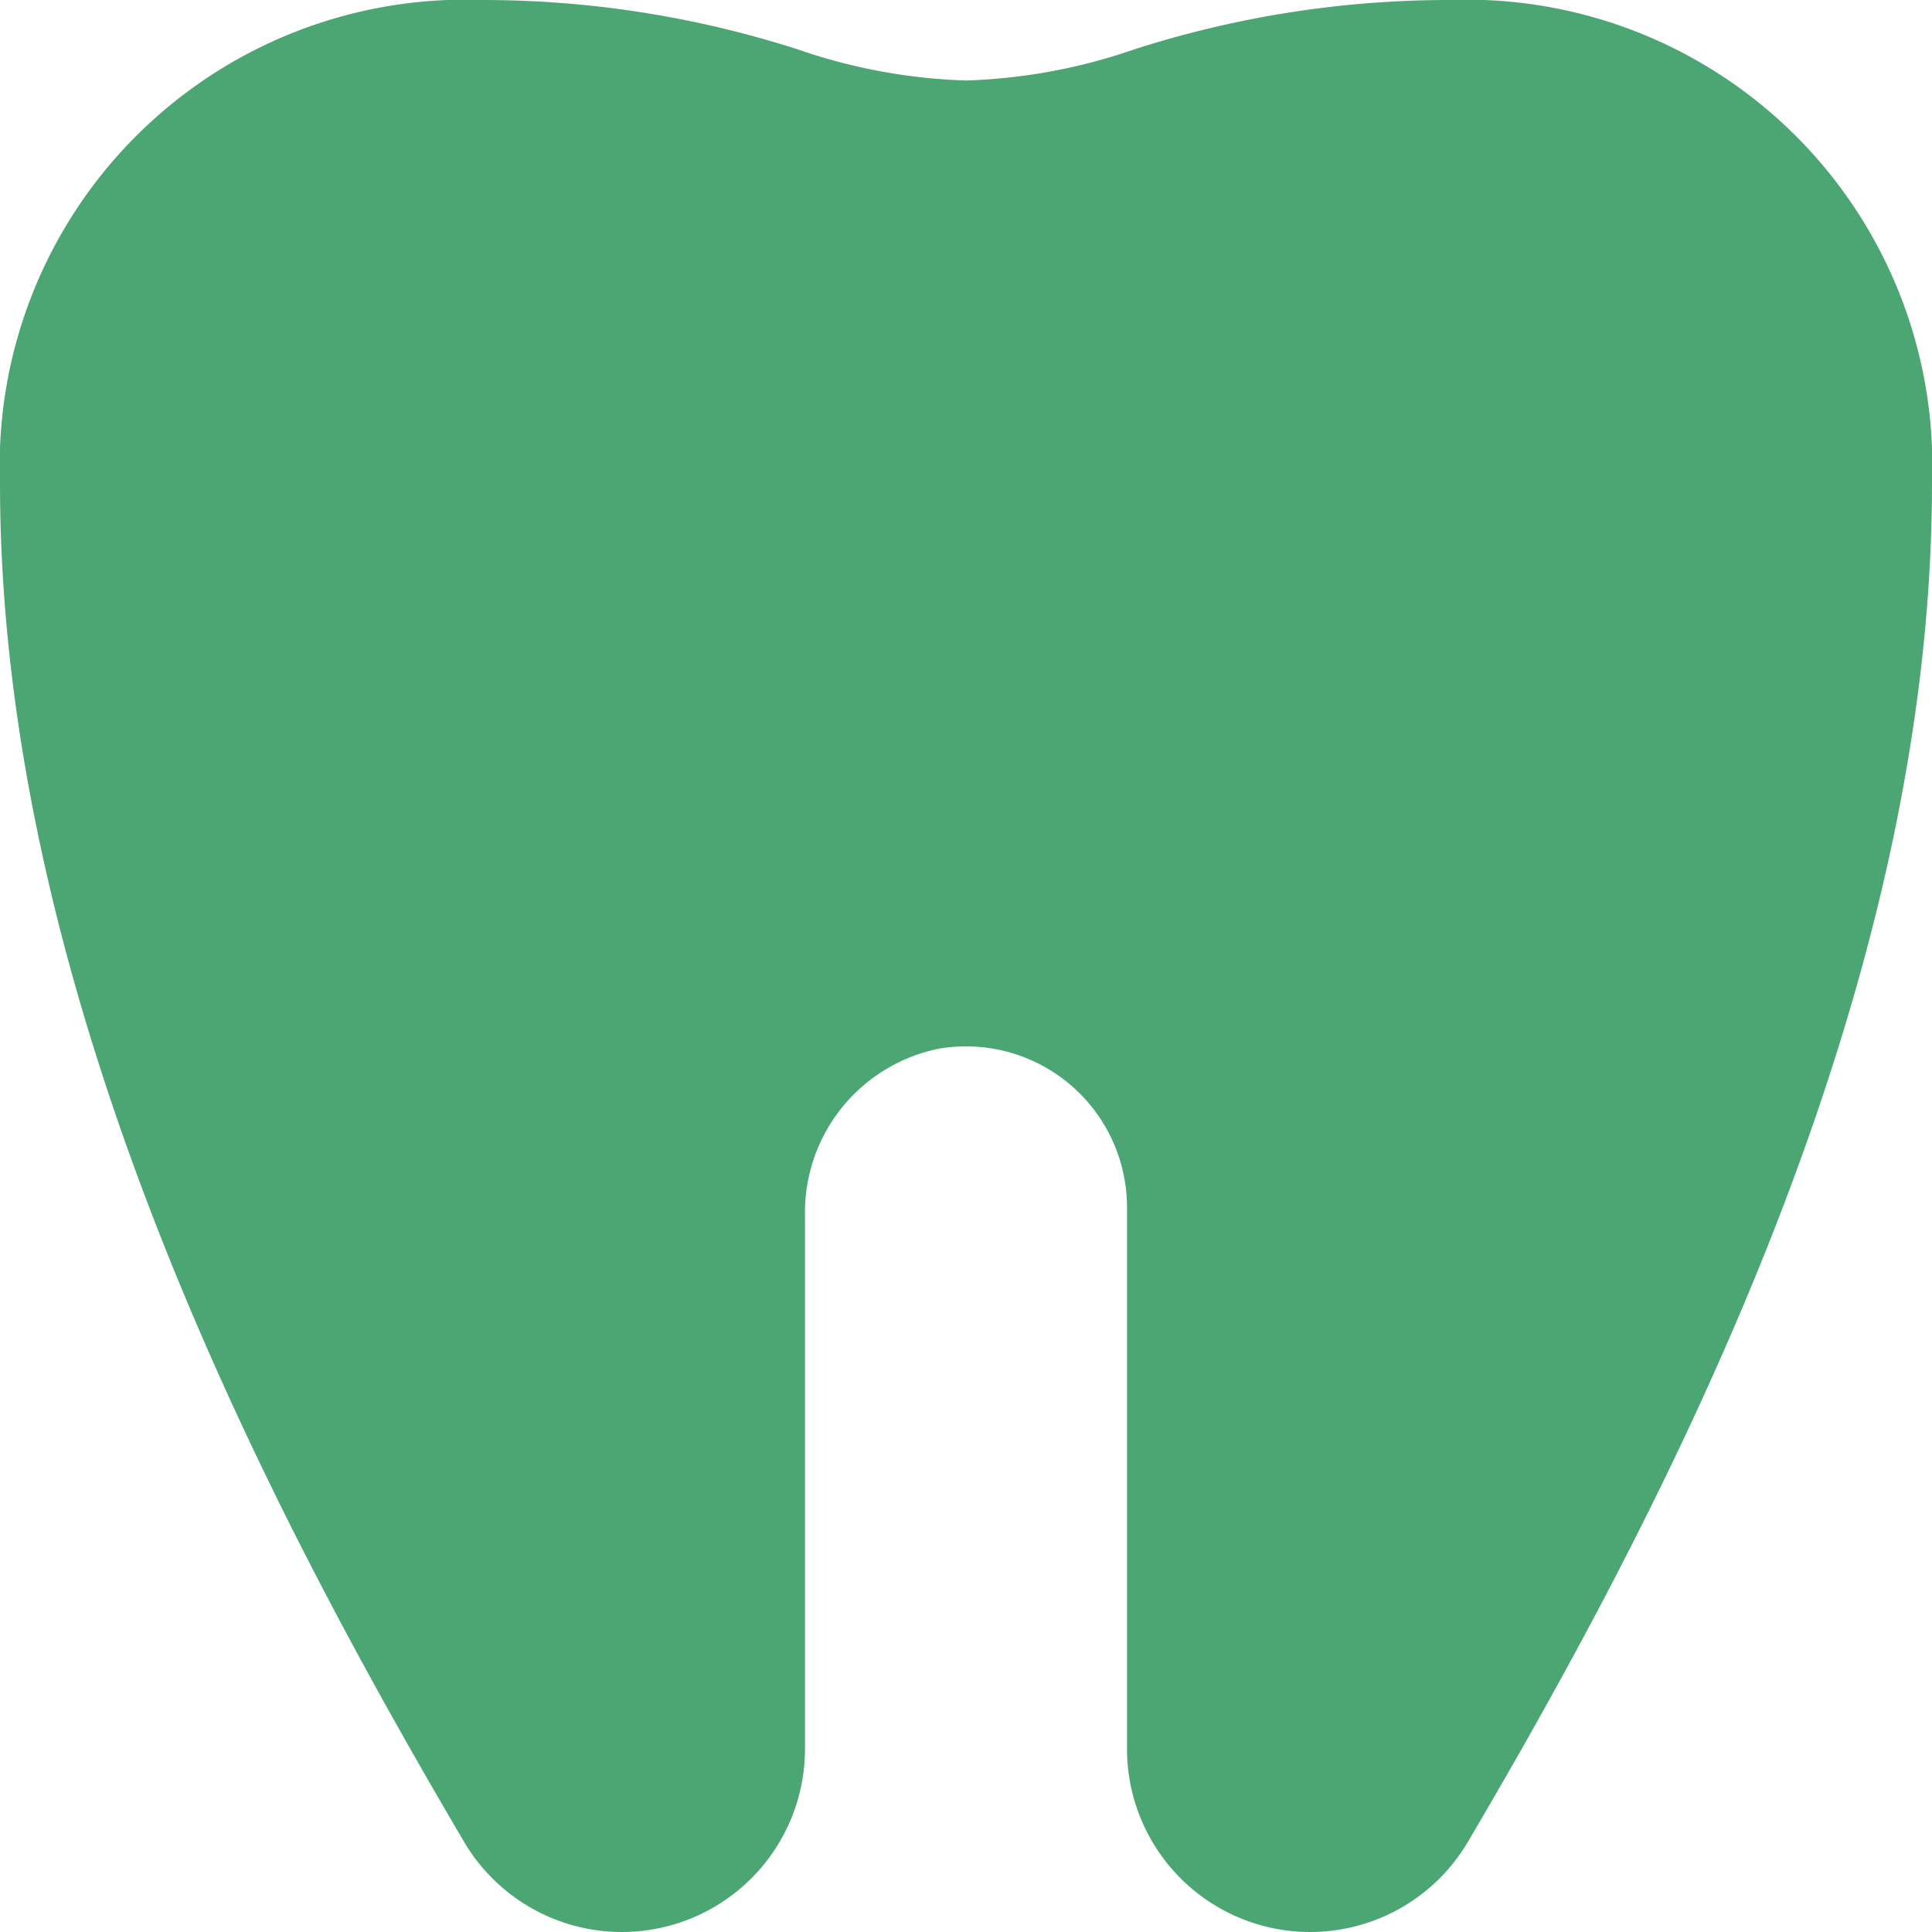 <svg xmlns="http://www.w3.org/2000/svg" version="1.1" xmlns:xlink="http://www.w3.org/1999/xlink" width="512" height="512" x="0" y="0" viewBox="0 0 24 24" style="enable-background:new 0 0 512 512" xml:space="preserve" class=""><g><path d="M18 0a12.792 12.792 0 0 0-3.915.615A7.037 7.037 0 0 1 12 1 7.037 7.037 0 0 1 9.915.615 12.8 12.8 0 0 0 6 0a5.785 5.785 0 0 0-6 6c0 6.443 3.355 12.786 5.768 16.885A2.275 2.275 0 0 0 10 21.726v-6.619a2.075 2.075 0 0 1 1.664-2.08A2 2 0 0 1 14 15v6.726a2.275 2.275 0 0 0 4.232 1.159C20.646 18.785 24 12.442 24 6a5.785 5.785 0 0 0-6-6z" fill="#4ca674" opacity="1" data-original="#000000" class=""></path></g></svg>